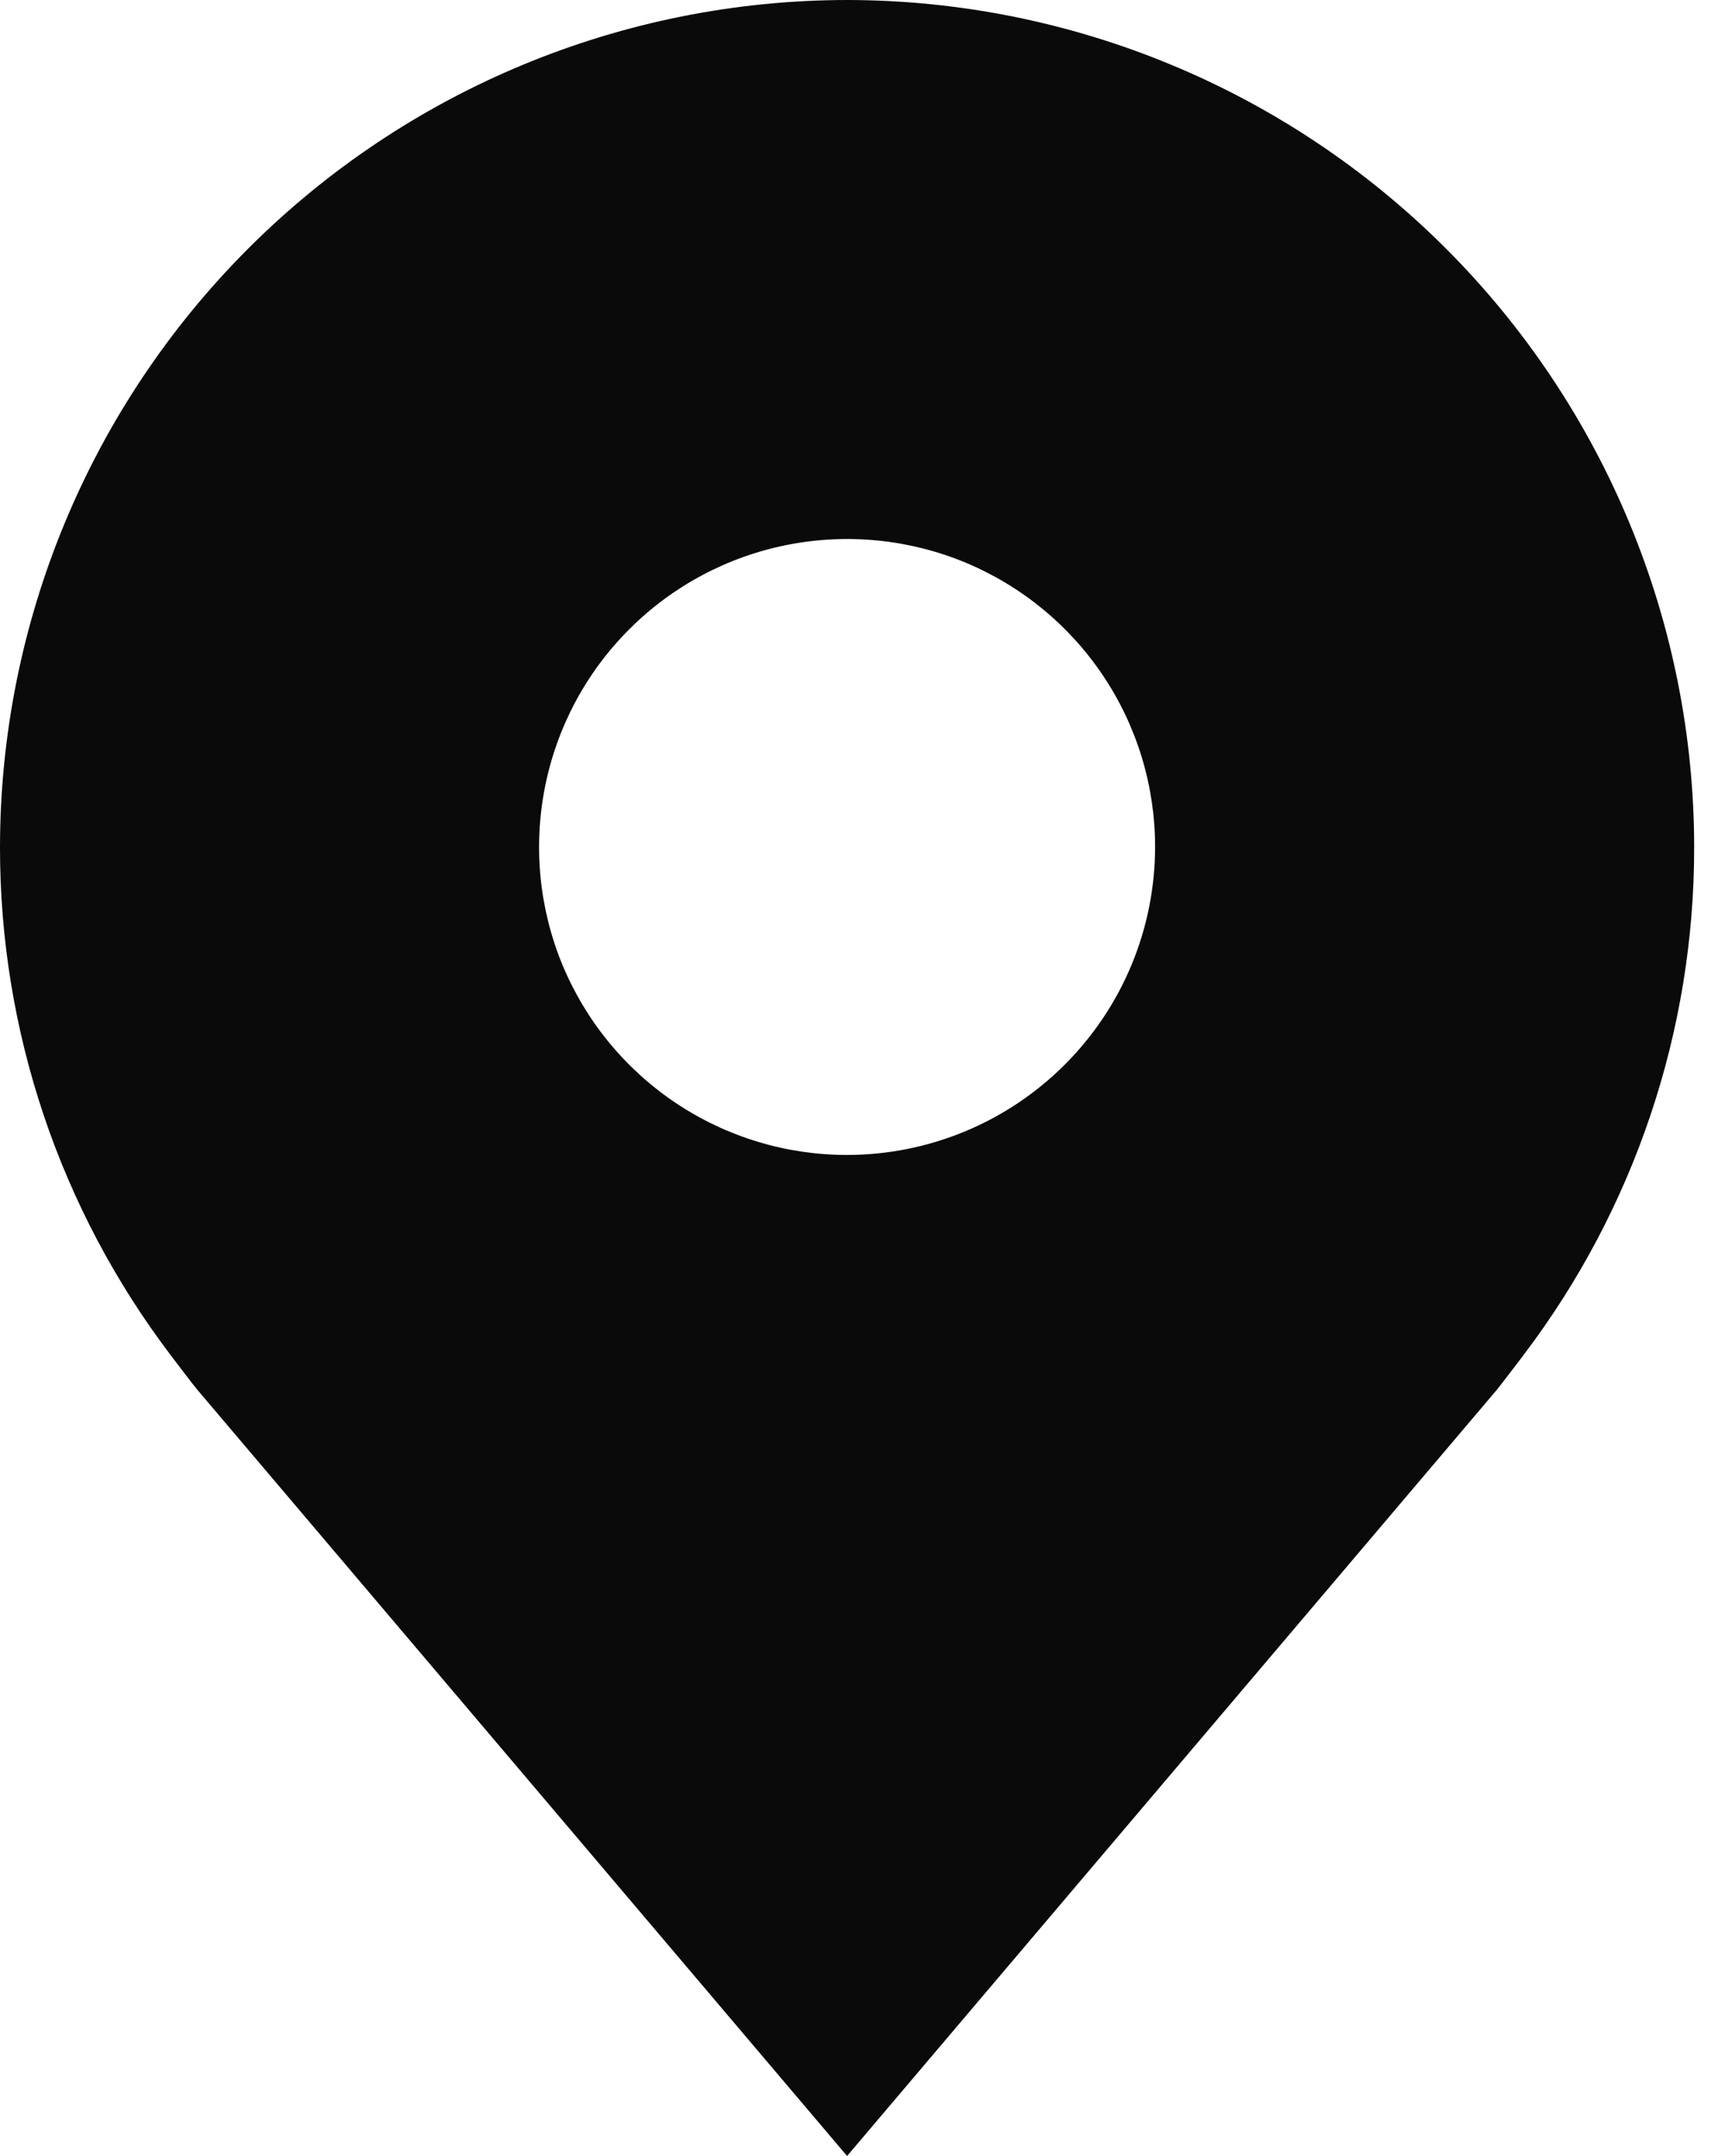 <svg width="16" height="20" viewBox="0 0 16 20" fill="none" xmlns="http://www.w3.org/2000/svg">
<path d="M7.857 0C5.774 0.002 3.777 0.831 2.304 2.304C0.831 3.777 0.002 5.774 4.93156e-06 7.857C-0.002 9.559 0.554 11.215 1.583 12.571C1.583 12.571 1.797 12.854 1.832 12.894L7.857 20L13.885 12.891C13.916 12.853 14.131 12.571 14.131 12.571L14.132 12.569C15.16 11.214 15.716 9.559 15.714 7.857C15.712 5.774 14.883 3.777 13.41 2.304C11.937 0.831 9.94 0.002 7.857 0ZM7.857 10.714C7.292 10.714 6.74 10.547 6.27 10.233C5.8 9.919 5.434 9.473 5.217 8.951C5.001 8.428 4.945 7.854 5.055 7.3C5.165 6.746 5.437 6.236 5.837 5.837C6.236 5.437 6.746 5.165 7.3 5.055C7.854 4.945 8.428 5.001 8.951 5.217C9.473 5.434 9.919 5.8 10.233 6.27C10.547 6.74 10.714 7.292 10.714 7.857C10.713 8.615 10.412 9.341 9.876 9.876C9.341 10.412 8.615 10.713 7.857 10.714Z" fill="#0A0A0A"/>
</svg>
